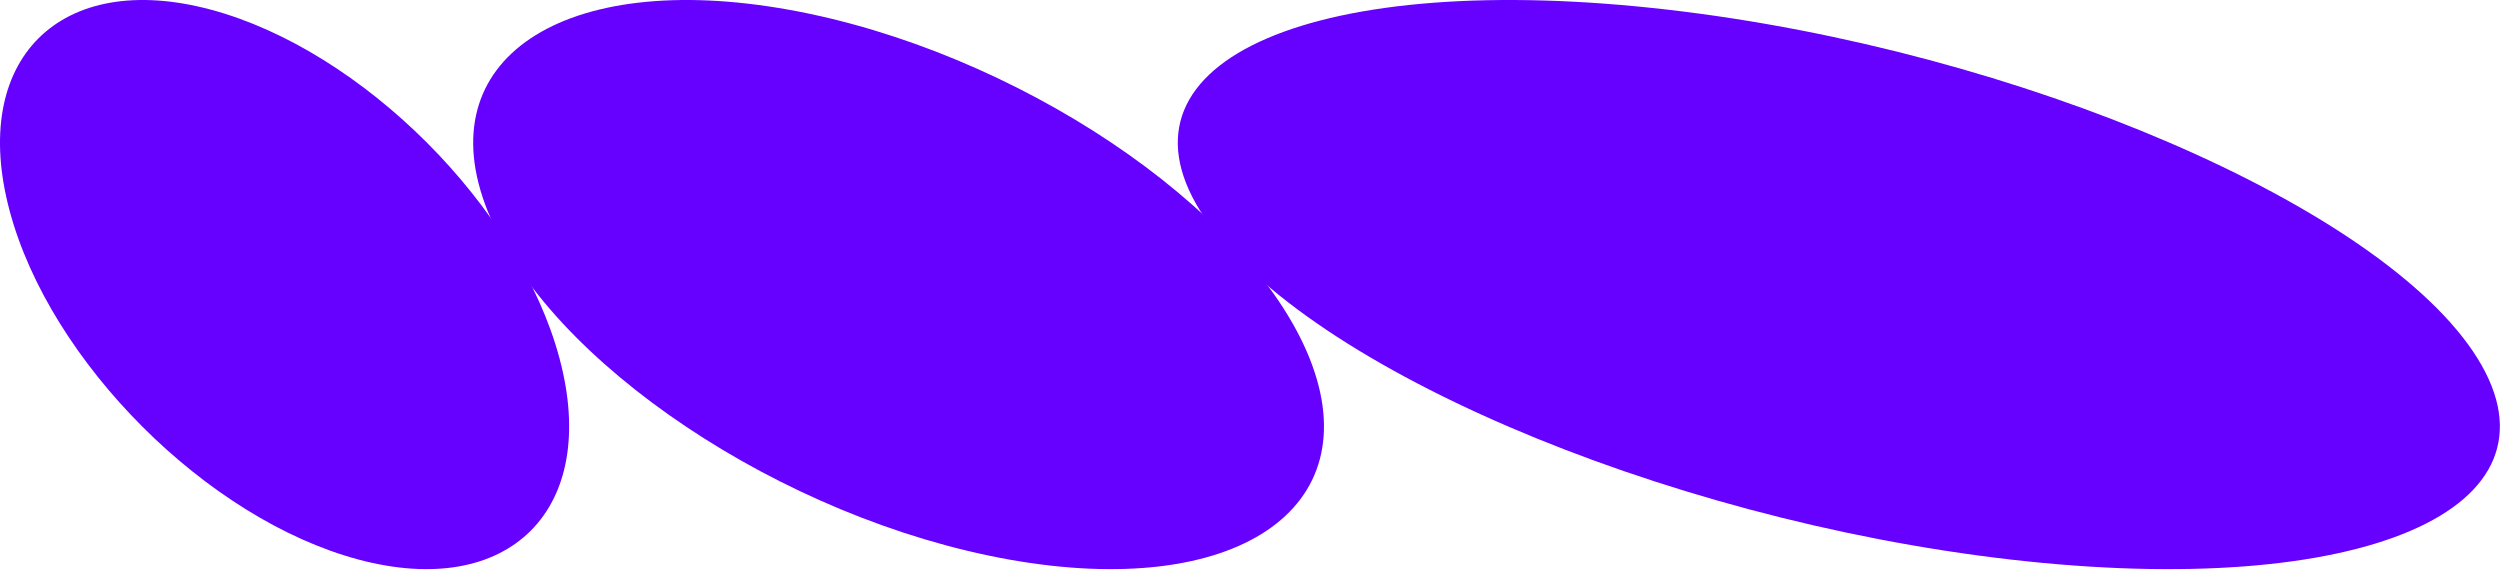 <?xml version="1.0" encoding="UTF-8"?> <svg xmlns="http://www.w3.org/2000/svg" width="1399" height="319" viewBox="0 0 1399 319" fill="none"><path d="M238.783 79.706C274.14 115.062 301.759 158.157 313.076 200.453C324.421 242.749 317.4 276.591 296.995 296.995C276.591 317.4 242.776 324.421 200.453 313.076C158.157 301.731 115.063 274.14 79.706 238.783C44.349 203.427 16.73 160.332 5.413 118.037C-5.932 75.741 1.089 41.898 21.494 21.494C41.898 1.089 75.713 -5.932 118.036 5.413C160.332 16.758 203.427 44.349 238.783 79.706Z" fill="#6600FF"></path><path d="M621.733 79.706C674.576 115.062 715.853 158.157 732.815 200.453C749.75 242.749 739.286 276.591 708.776 296.995C678.266 317.4 627.709 324.421 564.458 313.076C501.207 301.731 436.799 274.14 383.957 238.783C331.115 203.427 289.838 160.332 272.875 118.037C255.94 75.741 266.404 41.898 296.914 21.494C327.425 1.089 377.982 -5.932 441.233 5.413C504.484 16.758 568.891 44.349 621.733 79.706Z" fill="#6600FF"></path><path d="M1213.76 79.706C1295.88 115.062 1360.04 158.157 1386.36 200.453C1412.69 242.749 1396.44 276.591 1349.02 296.995C1301.6 317.4 1223.04 324.421 1124.77 313.076C1026.49 301.731 926.393 274.14 844.252 238.783C762.139 203.427 697.979 160.332 671.655 118.037C645.33 75.741 661.576 41.898 708.994 21.494C756.411 1.089 834.973 -5.932 933.25 5.413C1031.53 16.758 1131.62 44.349 1213.76 79.706Z" fill="#6600FF"></path></svg> 